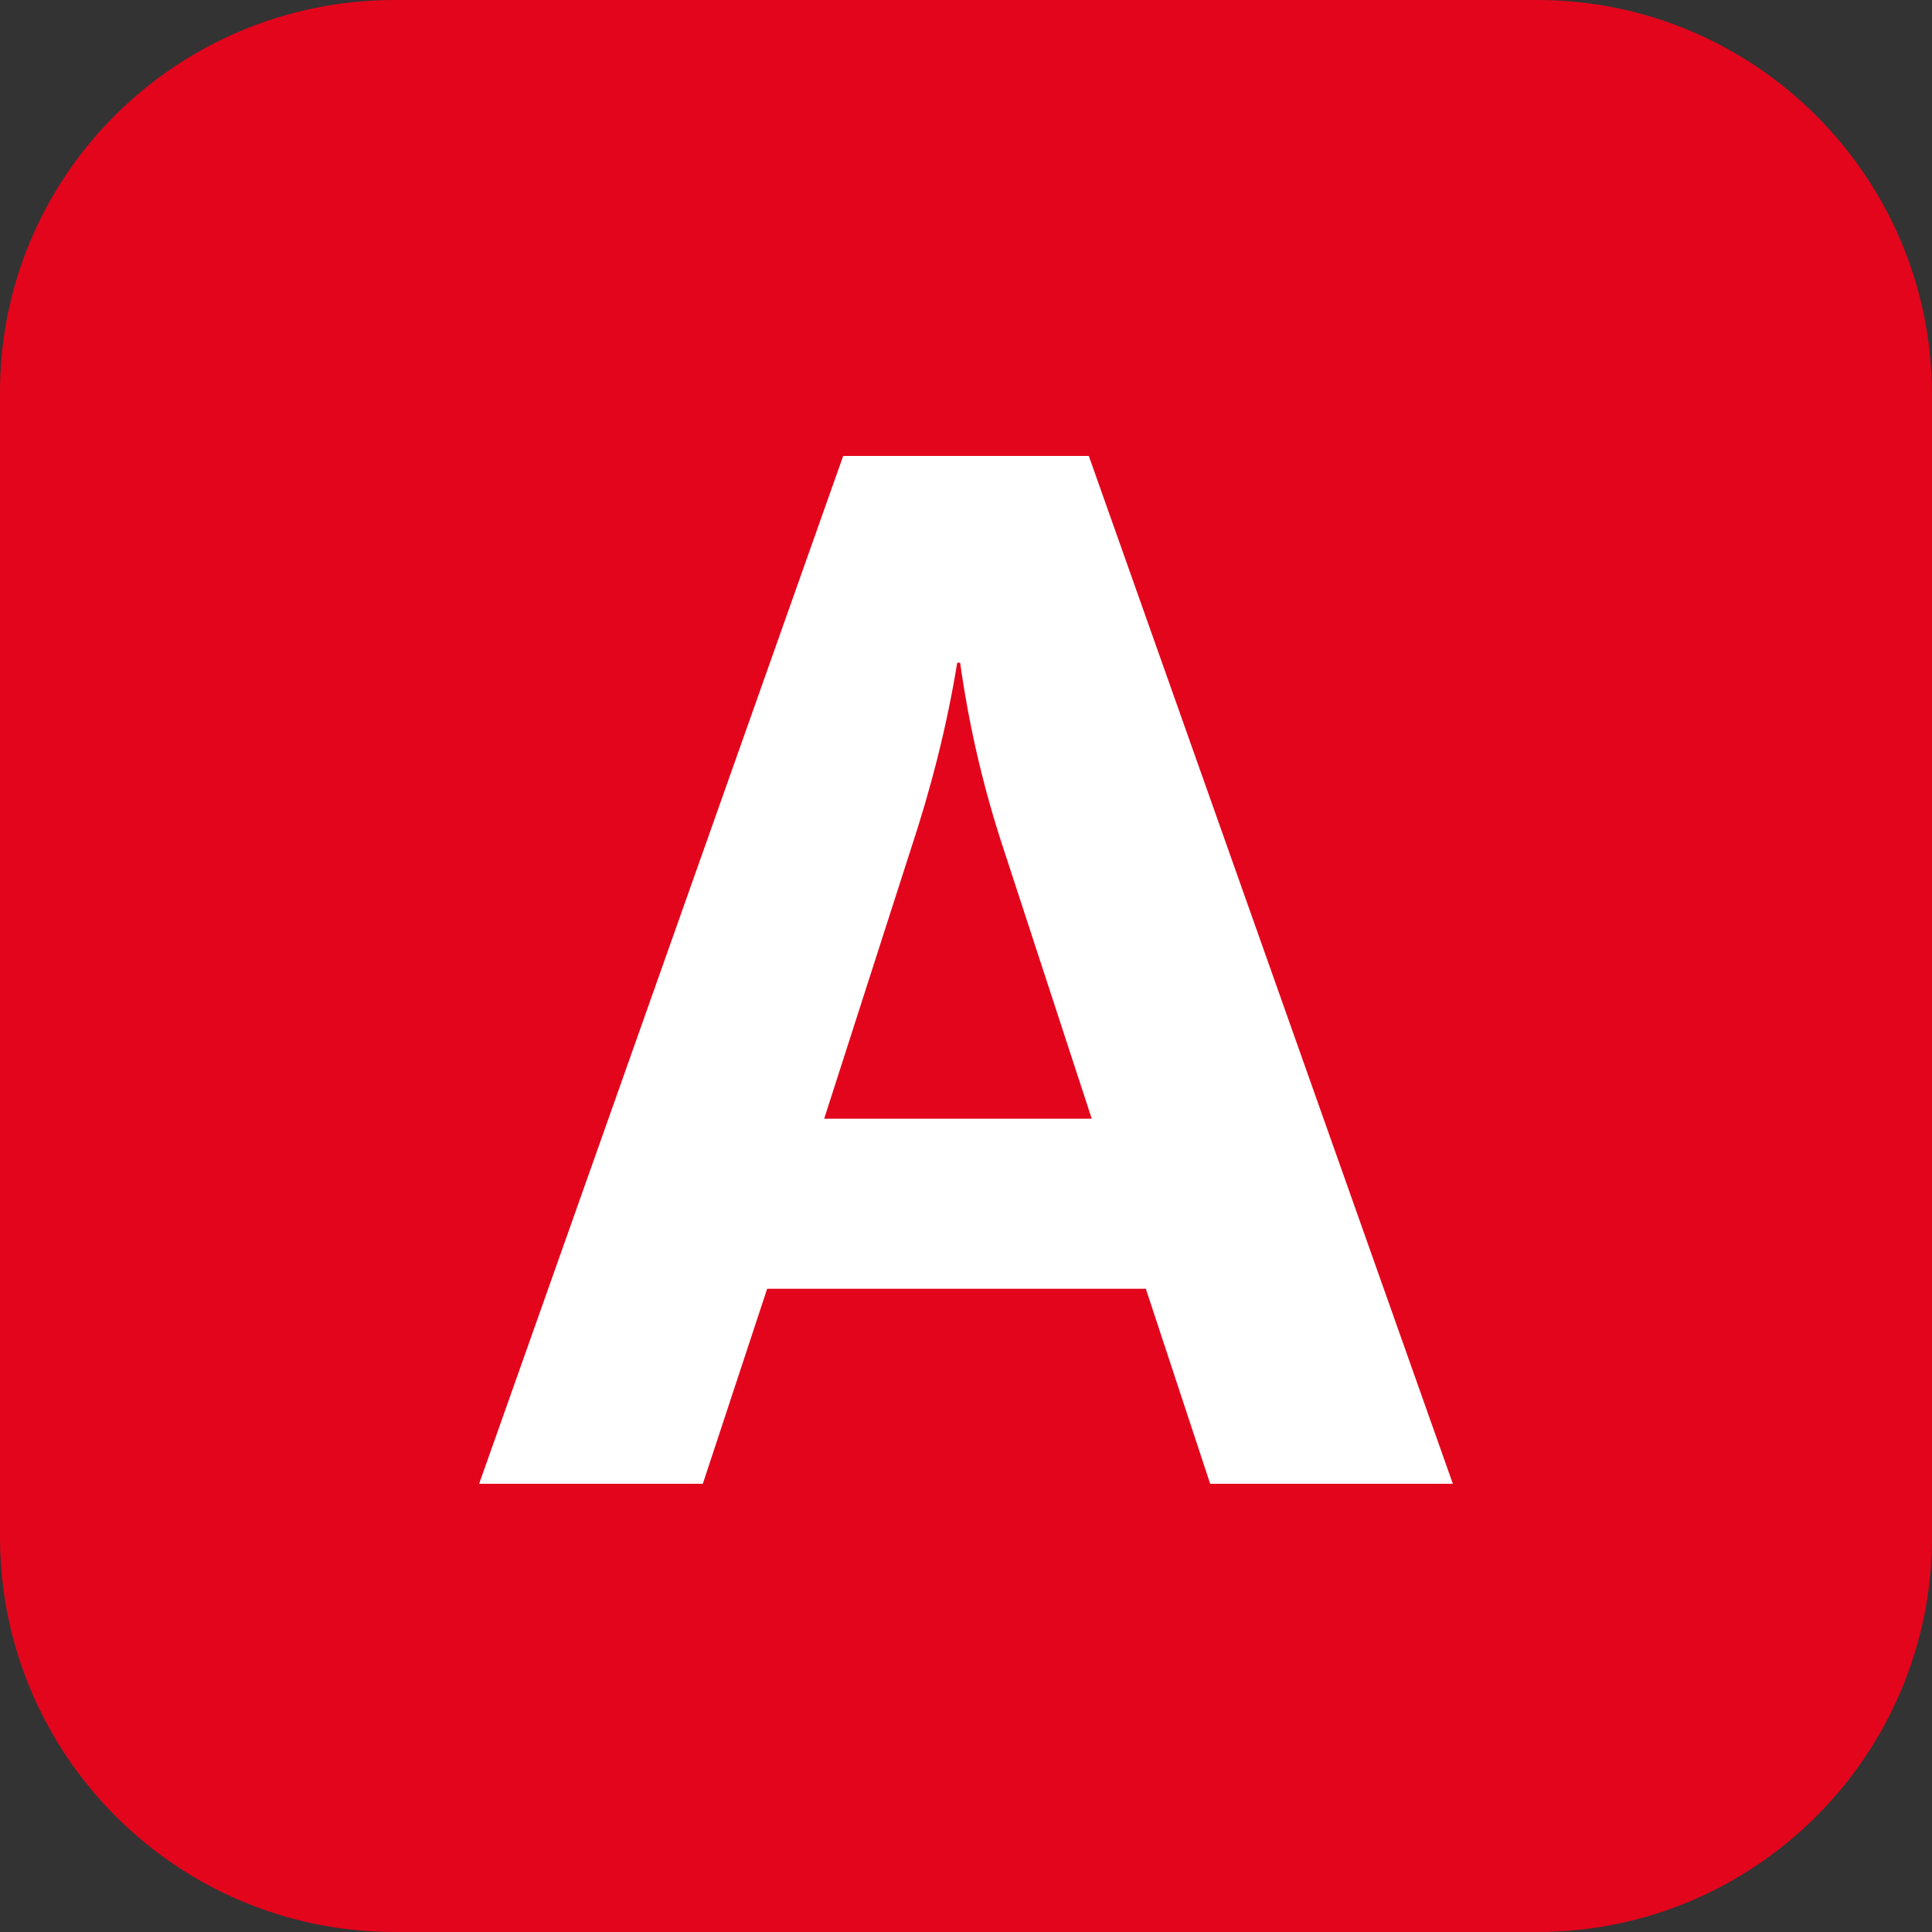 <svg width="250" height="250" viewBox="0 0 250 250" fill="none" xmlns="http://www.w3.org/2000/svg">
<rect x="0" y="0" width="250" height="250" fill="#333333" stroke="none"/>
<path d="M51.099 0H198.903C227.101 0 250 22.899 250 51.098V198.902C250 227.101 227.101 250 198.903 250H51.099C22.9 250 0.001 227.101 0.001 198.902V51.098C-0.188 22.899 22.711 0 51.099 0Z" fill="#E3051C"/>
<path d="M156.595 192L148.27 166.766H99.27L90.946 192H62L109.108 59H140.892L188 192H156.595ZM129.919 110.037C127.27 102.068 125.378 93.91 124.243 85.752H123.865C122.541 93.91 120.459 102.068 117.811 110.037L106.649 144.757H141.27L129.919 110.037Z" fill="white"/>
</svg>
